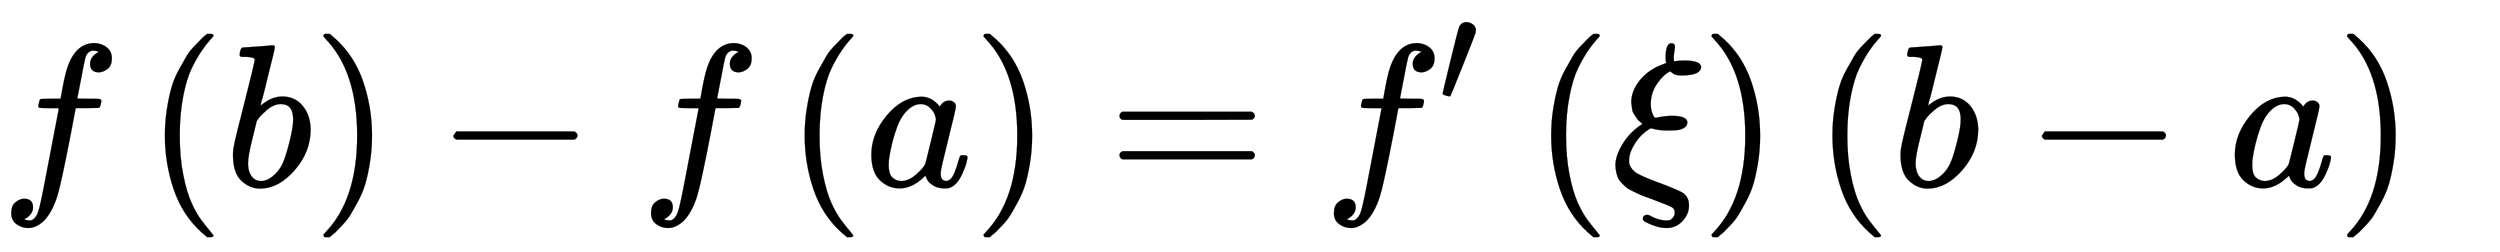 <svg xmlns="http://www.w3.org/2000/svg" xmlns:xlink="http://www.w3.org/1999/xlink" style="vertical-align:-.755ex" width="28.568ex" height="2.884ex" viewBox="0 -916.9 12300.1 1241.8"><defs><path id="a" stroke-width="1" d="M118-162q2 0 6-2t11-3 12-1q13 0 24 13t16 29q10 27 34 153t46 240 22 115v3h-47q-47 0-50 2-4 3-4 10l7 28q2 5 8 5t47 1q48 0 48 1 0 2 9 50t12 58q37 165 146 165 37-2 61-22t24-53q0-36-21-52t-42-17q-44 0-44 42 0 19 11 33t24 21l9 5q-16 6-30 6-12 0-23-10t-15-28q-7-29-16-78t-16-83-7-36q0-2 55-2 45 0 52-1t11-6q1-4-2-17t-5-16q-2-5-9-5t-54-1h-56l-23-122Q301 15 282-47q-27-85-70-126-37-32-73-32-32 0-58 19t-26 54q0 37 21 54t42 17q44 0 44-42 0-19-11-33t-24-21l-9-5z"/><path id="b" stroke-width="1" d="M94 250q0 69 10 131t23 107 37 88 38 67 42 52 33 34 25 21h17q14 0 14-9 0-3-17-21t-41-53-49-86-42-138-17-193 17-192 41-139 49-86 42-53 17-21q0-9-15-9h-16l-28 24q-94 85-137 212T94 250z"/><path id="c" stroke-width="1" d="M73 647q0 10 4 23t12 13q1 0 72 5t73 6q12 0 12-9t-34-143q-8-34-17-70t-15-54l-4-19q0-3 6 3 49 40 101 40 62 0 100-46t39-116q0-111-79-201T173-11q-50 0-91 38T40 150v9q0 21 8 58t49 197q50 197 50 209t-38 14H83q-3 0-7 3t-3 7zm263-322v6q0 74-61 74-17 0-35-8t-33-21-26-24-18-22l-6-8-21-86q-22-86-22-122 0-48 24-72 16-16 40-16 33 0 67 32 25 23 40 56t33 105q18 72 18 106z"/><path id="d" stroke-width="1" d="M60 749l4 1h22l28-24q94-85 137-212t43-264q0-68-10-131T261 12t-37-88-38-67-41-51-32-33-23-19l-4-4H63q-3 0-5 3t-3 9q1 1 11 13Q221-64 221 250T66 725q-10 12-11 13 0 8 5 11z"/><path id="e" stroke-width="1" d="M84 237v13l14 20h581q15-8 15-20t-15-20H98q-14 7-14 20z"/><path id="f" stroke-width="1" d="M33 157q0 101 76 192t171 92q51 0 90-49 16 30 46 30 13 0 23-8t10-20q0-13-37-160T374 68q0-25 7-33t21-9q9 1 20 9 21 20 41 96 6 20 10 21 2 1 10 1h4q19 0 19-9 0-6-5-27t-20-54-32-50Q436 0 417-8q-8-2-24-2-34 0-57 15t-30 31l-6 15q-1 1-4-1l-4-4q-59-56-120-56-55 0-97 40T33 157zm318 171q0 6-5 22t-23 35-46 20q-35 0-67-31t-50-81q-29-79-41-164v-11q0-8-1-12 0-45 18-62t43-18q38 0 75 33t44 51q2 4 27 107t26 111z"/><path id="g" stroke-width="1" d="M56 347q0 13 14 20h637q15-8 15-20 0-11-14-19l-318-1H72q-16 5-16 20zm0-194q0 15 16 20h636q14-10 14-20 0-13-15-20H70q-14 7-14 20z"/><path id="h" stroke-width="1" d="M79 43q-6 0-27 6T30 61q0 7 55 232t61 235q15 32 52 32 20 0 42-15t22-44q0-5-2-15-1-7-87-223T84 45t-5-2z"/><path id="i" stroke-width="1" d="M268 632q0 72 28 72 18 0 18-17 0-5-3-23t-3-29 1-15v-4h6q27 3 45 3 83 0 83-33-4-38-85-40h-14q-18 0-27 3t-27 17q-33-16-64-61t-31-100q0-24 6-41t10-22 7-5q48 10 80 10 77 0 77-33-1-17-16-26t-32-11-47-2q-46 0-72 8l-13 3q-46-26-76-72t-31-84q0-14 2-22 11-29 39-45t100-43q9-3 14-5 94-36 111-48 29-20 29-61 0-43-32-77t-78-34q-33 0-71 15t-44 23q-2 4-2 8 0 8 5 13t15 6q6 0 13-3 43-25 85-25 12 0 18 3 21 14 21 36 0 17-12 25t-69 29q-18 7-28 11-6 2-33 12t-35 14-29 14T78-8 56 12 36 37 26 66t-5 37q0 46 34 103t90 95l9 6-6 6q-7 6-12 10t-12 15-13 20-8 24-4 31q0 58 44 111t116 78l12 5q-3 11-3 25z"/></defs><g fill="currentColor" stroke="currentColor" stroke-width="0" transform="scale(1 -1)"><use xlink:href="#a"/><g transform="translate(717)"><use xlink:href="#b"/><use x="389" xlink:href="#c"/><use x="819" xlink:href="#d"/></g><use x="2147" xlink:href="#e"/><use x="3148" xlink:href="#a"/><g transform="translate(3865)"><use xlink:href="#b"/><use x="389" xlink:href="#f"/><use x="919" xlink:href="#d"/></g><use x="5452" xlink:href="#g"/><g transform="translate(6508)"><use xlink:href="#a"/><use x="804" y="583" transform="scale(.707)" xlink:href="#h"/></g><g transform="translate(7538)"><use xlink:href="#b"/><use x="389" xlink:href="#i"/><use x="828" xlink:href="#d"/></g><g transform="translate(8922)"><use xlink:href="#b"/><use x="389" xlink:href="#c"/><use x="1041" xlink:href="#e"/><use x="2041" xlink:href="#f"/><use x="2571" xlink:href="#d"/></g></g></svg>